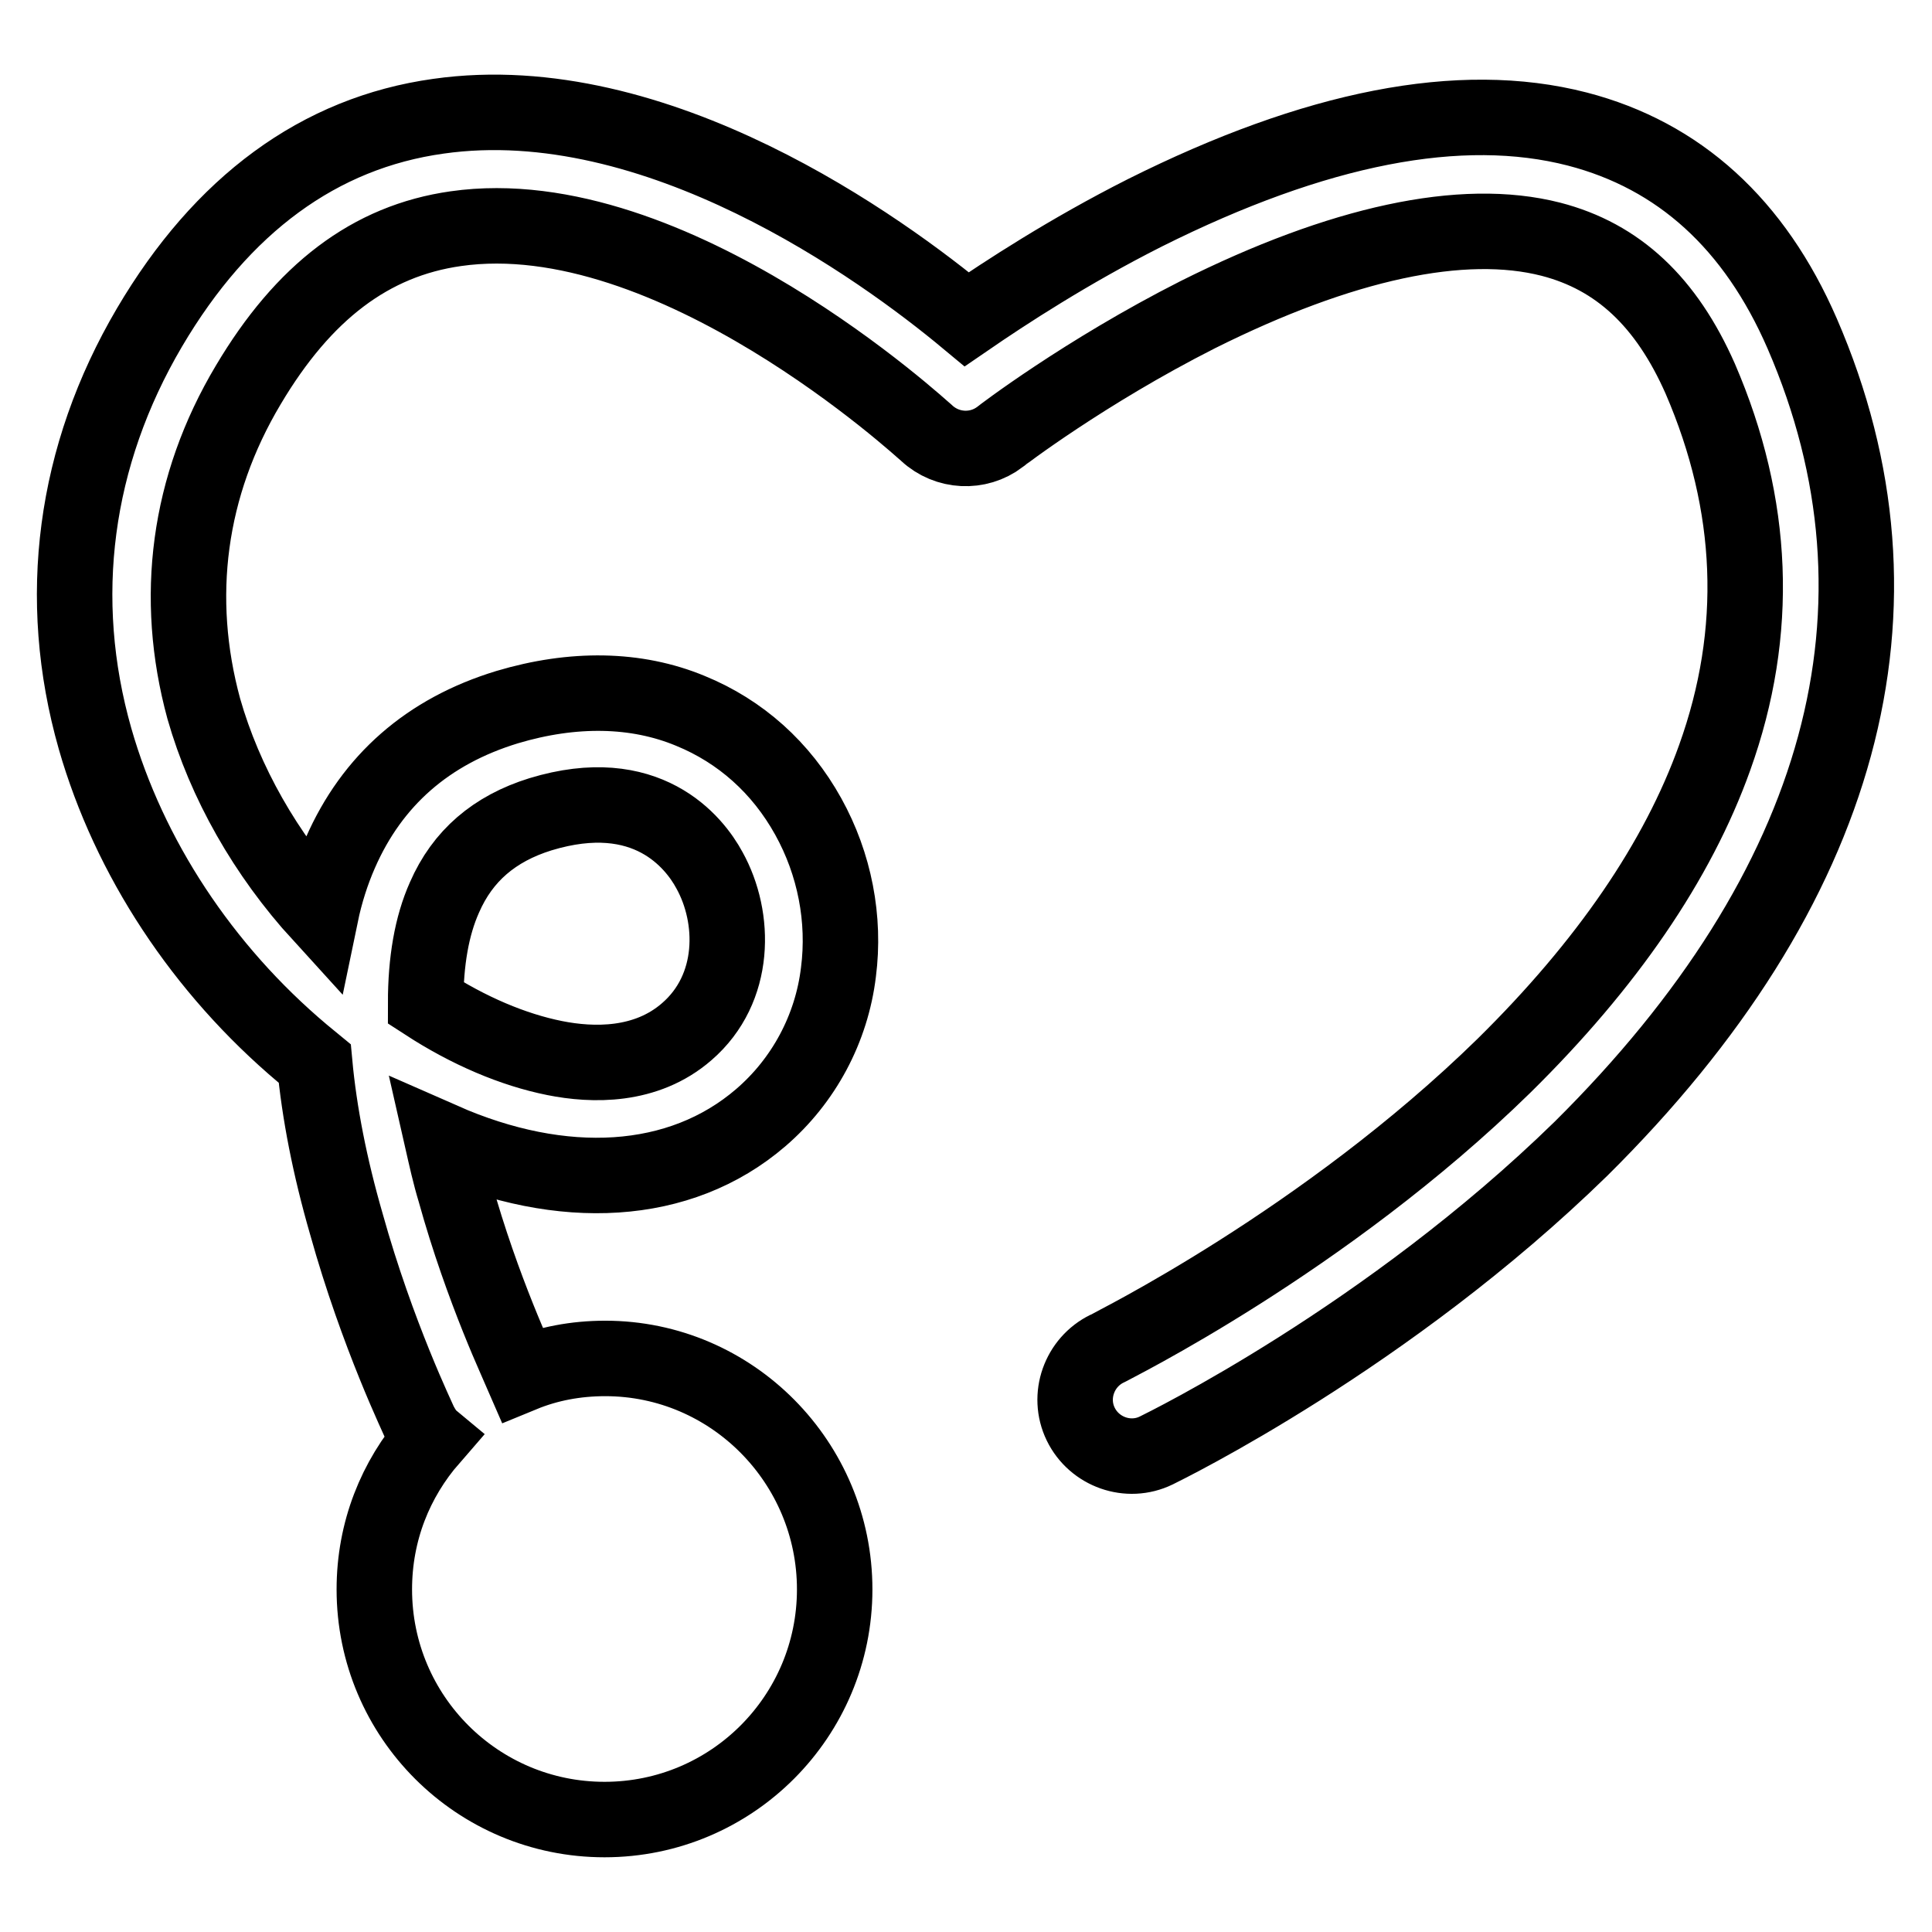 <?xml version="1.0" encoding="utf-8"?>
<!-- Svg Vector Icons : http://www.onlinewebfonts.com/icon -->
<!DOCTYPE svg PUBLIC "-//W3C//DTD SVG 1.1//EN" "http://www.w3.org/Graphics/SVG/1.1/DTD/svg11.dtd">
<svg version="1.1" xmlns="http://www.w3.org/2000/svg" xmlns:xlink="http://www.w3.org/1999/xlink" x="0px" y="0px" viewBox="0 0 256 256" enable-background="new 0 0 256 256" xml:space="preserve">
<g> <path stroke-width="10" fill-opacity="0" stroke="#000000"  d="M238.8,44.2c-6.3-14.5-16.3-23.6-29.8-27.1c-15.5-4-34.7-0.2-57.3,11.1c-10.1,5.1-18.5,10.6-23.6,14.1 c-11.3-9.4-41.1-31-70-26.9c-15.8,2.2-28.7,11.7-38.3,28c-10,17-12.5,35.9-7.2,54.5c4.5,15.7,14.2,30.5,27.5,41.7 c0.5,0.4,1,0.8,1.6,1.3c0.6,6.5,2,13.7,4.2,21.3c4.1,14.7,9.6,26,9.8,26.5c0.4,0.7,0.8,1.4,1.4,1.9c-4.7,5.4-7.5,12.3-7.5,20 c0,16.9,13.7,30.5,30.5,30.5c16.9,0,30.5-13.7,30.5-30.5S97,180,80.2,180c-3.9,0-7.6,0.7-11,2.1c-0.3-0.7-5.3-11.2-8.9-24.2 c-0.7-2.3-1.2-4.6-1.7-6.8c15.9,7,31.5,6.2,42.2-3c5.7-4.9,9.4-11.8,10.3-19.3c0.9-7-0.5-14.3-4-20.6c-3.6-6.5-9-11.3-15.6-14 c-7.2-3-15.6-3.1-24.3-0.5c-10.5,3.2-17.9,9.7-22.1,19.3c-1.1,2.5-2,5.3-2.6,8.2c-7.3-8-12.7-17.5-15.5-27.3 C23,79.2,24.9,64.4,32.9,51c7.3-12.3,16.2-19.1,27.5-20.7c28.7-4.1,62,26.8,62.4,27.1c2.7,2.5,6.8,2.7,9.7,0.5 c0.1-0.1,11.2-8.6,26.2-16.2c19-9.5,35.1-13,46.8-10c8.9,2.3,15.3,8.3,19.8,18.5c7.2,16.7,7.9,33.5,1.9,50.2 c-4.9,13.7-14.3,27.4-27.9,40.8c-23.8,23.3-52.3,37.3-52.6,37.5c-3.7,1.8-5.3,6.3-3.5,10c1.8,3.7,6.3,5.3,10,3.5 c1.2-0.6,30.7-15,56.3-40C244.3,117.7,254.5,80.4,238.8,44.2L238.8,44.2z M58.9,118.9c2.4-5.5,6.6-9.1,12.7-11 c14.1-4.3,20.4,3.7,22.4,7.4c3.5,6.3,3.6,15.7-3,21.4c-5.4,4.7-12.5,4.5-17.5,3.5c-5.5-1.1-11.4-3.6-17.1-7.3 C56.4,127.4,57.2,122.7,58.9,118.9z"/></g>
</svg>